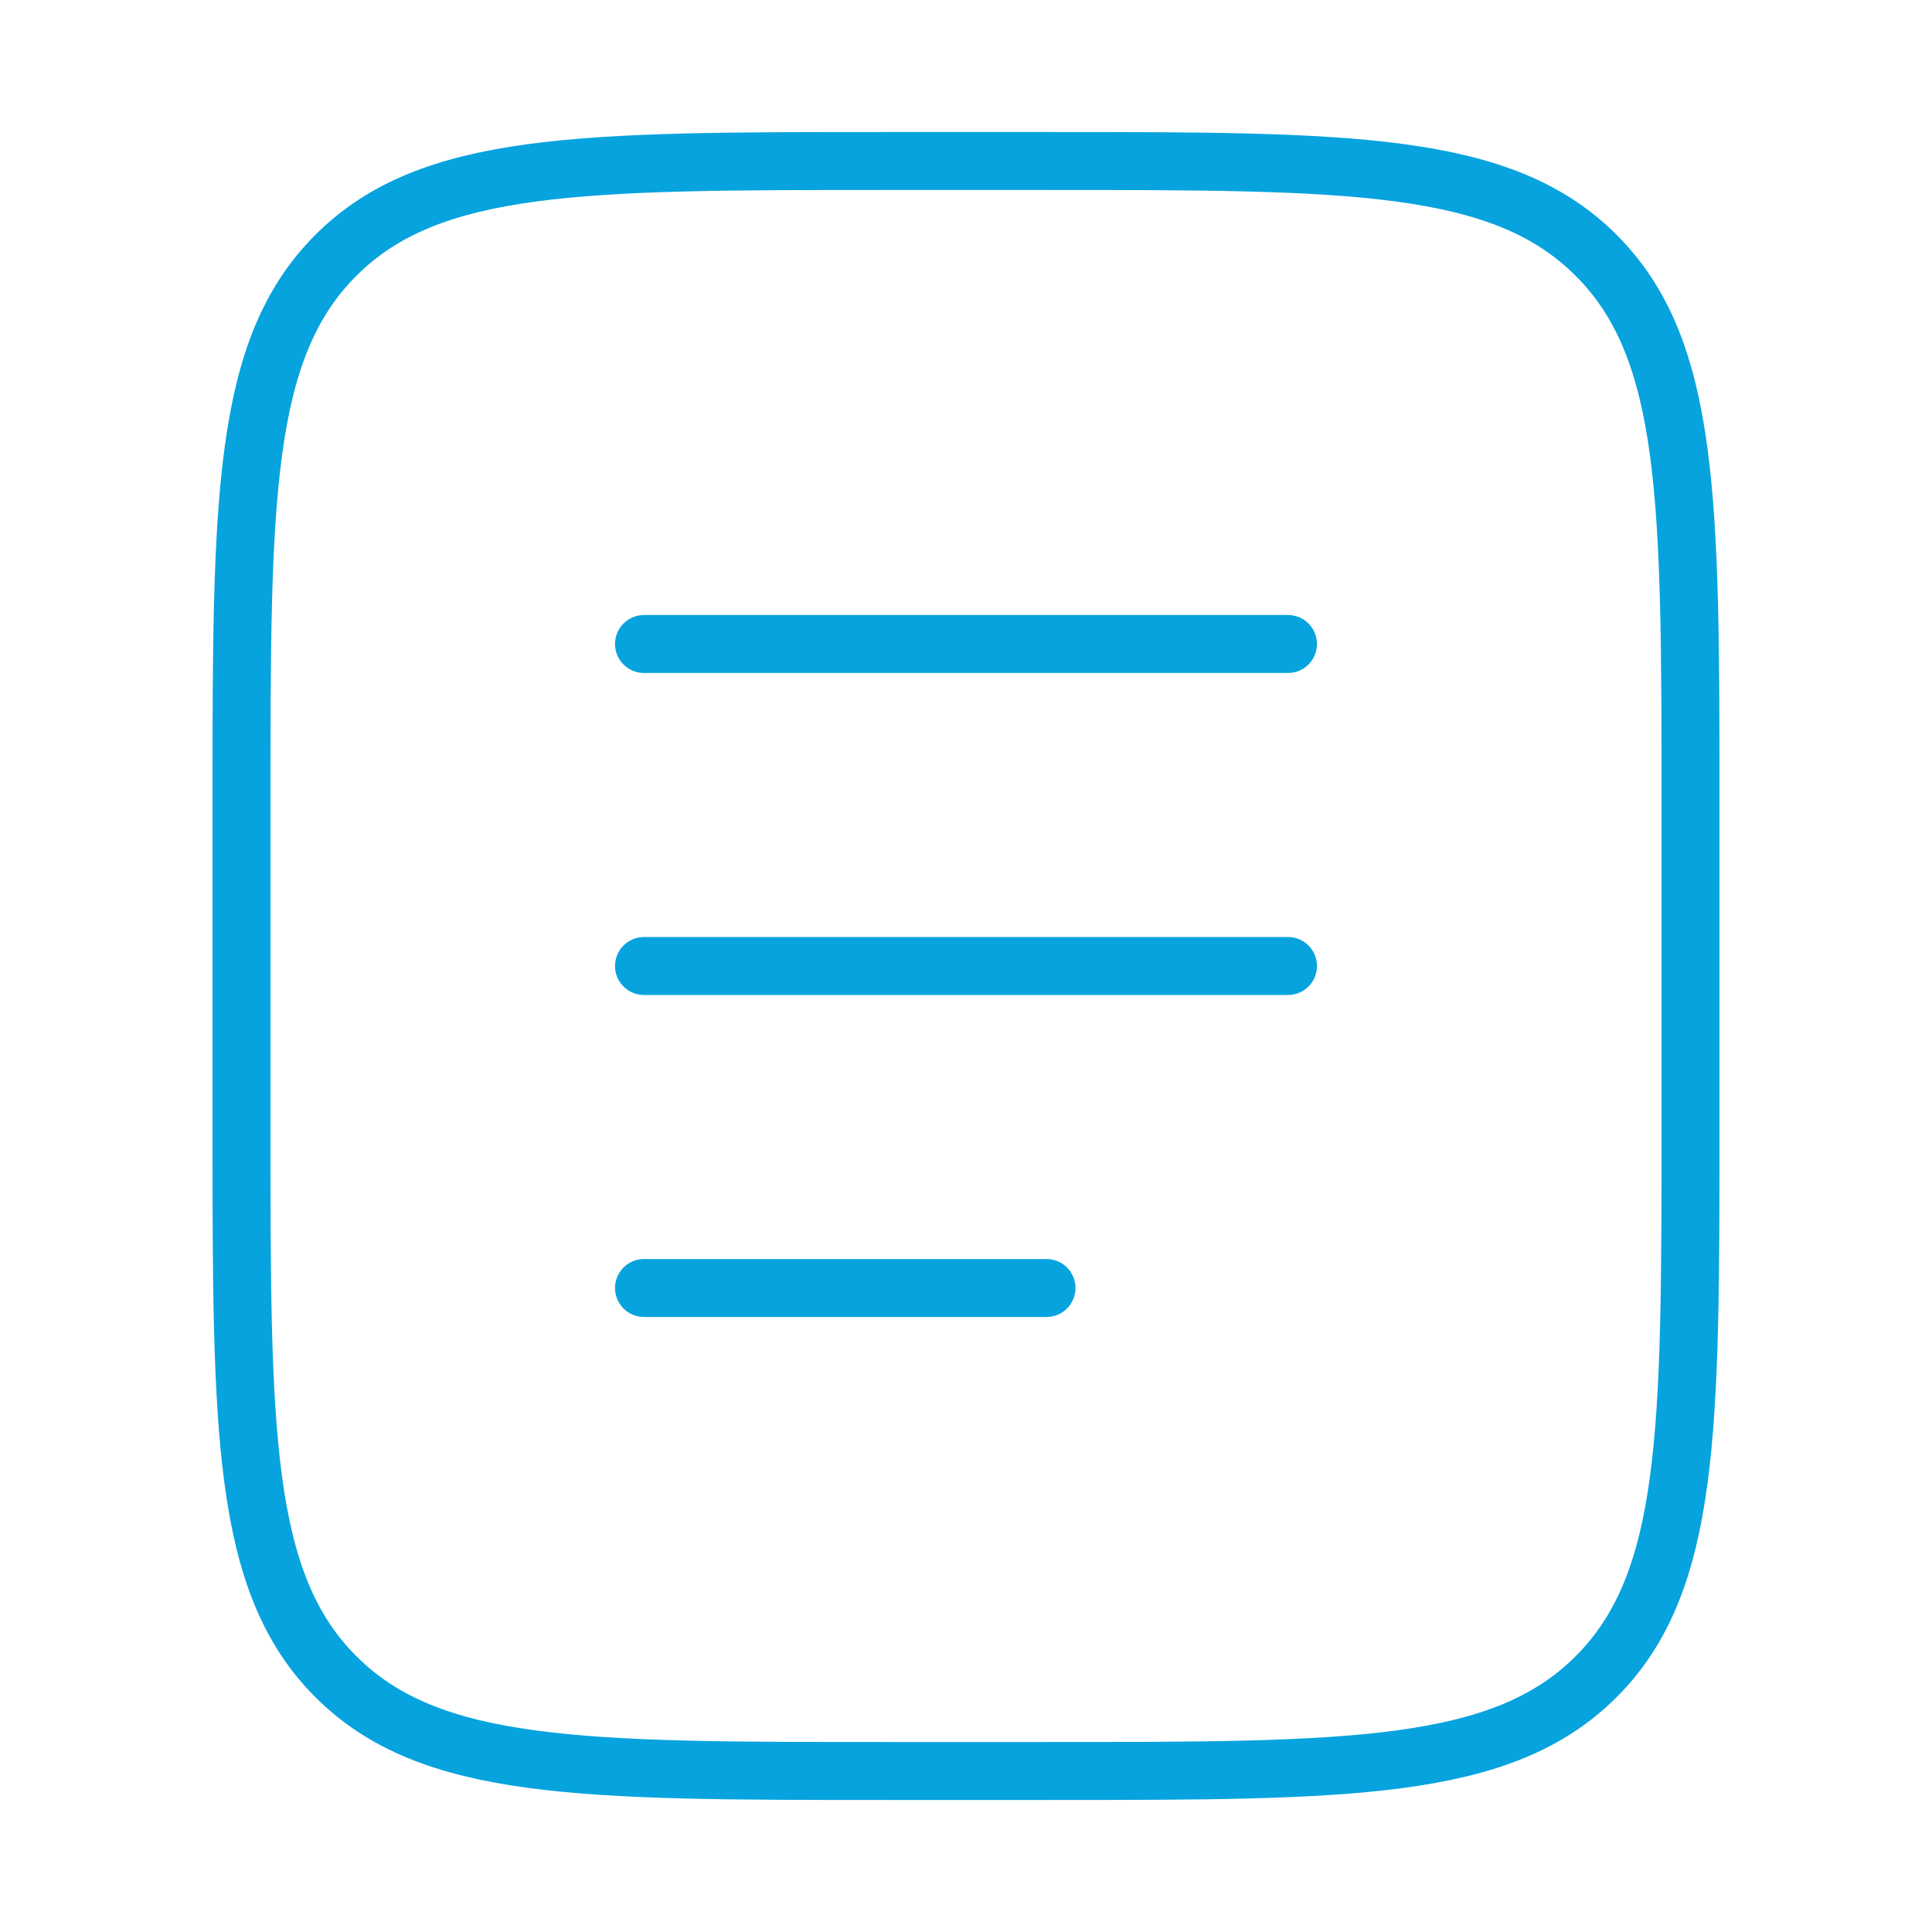 <svg width="48px" height="48px" viewBox="0 0 24 24" fill="none" xmlns="http://www.w3.org/2000/svg">
    <g id="SVGRepo_bgCarrier" stroke-width="0"></g>
    <g id="SVGRepo_tracerCarrier" stroke-linecap="round" stroke-linejoin="round"></g>
    <g id="SVGRepo_iconCarrier">
        <path
            d="M3 10C3 6.229 3 4.343 4.172 3.172C5.343 2 7.229 2 11 2H13C16.771 2 18.657 2 19.828 3.172C21 4.343 21 6.229 21 10V14C21 17.771 21 19.657 19.828 20.828C18.657 22 16.771 22 13 22H11C7.229 22 5.343 22 4.172 20.828C3 19.657 3 17.771 3 14V10Z"
            stroke="#07A3DE" stroke-width="0.72"></path>
        <path d="M8 12H16" stroke="#07A3DE" stroke-width="0.72" stroke-linecap="round"></path>
        <path d="M8 8H16" stroke="#07A3DE" stroke-width="0.72" stroke-linecap="round"></path>
        <path d="M8 16H13" stroke="#07A3DE" stroke-width="0.72" stroke-linecap="round"></path>
    </g>
</svg>